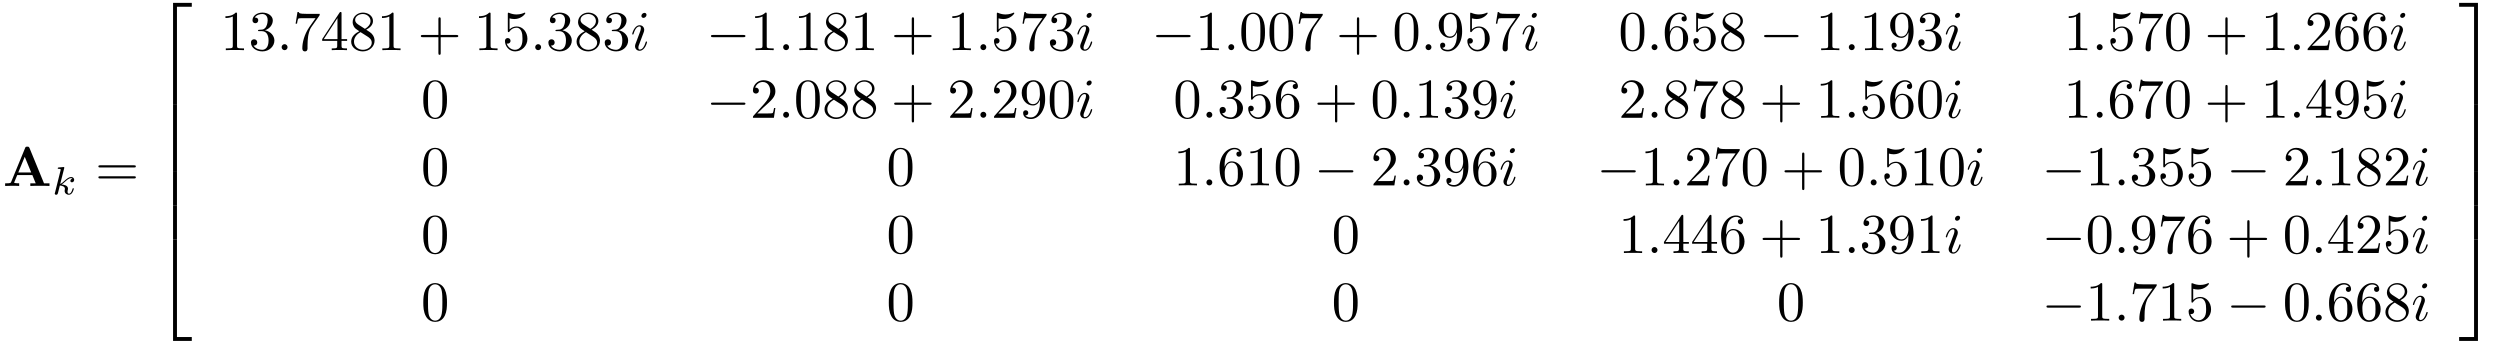 <?xml version="1.0" encoding="UTF-8"?>
<svg xmlns="http://www.w3.org/2000/svg" xmlns:xlink="http://www.w3.org/1999/xlink" viewBox="0 0 442 61" version="1.2">
<defs>
<g>
<symbol overflow="visible" id="glyph0-0">
<path style="stroke:none;" d=""/>
</symbol>
<symbol overflow="visible" id="glyph0-1">
<path style="stroke:none;" d="M 4.719 -6.703 C 4.609 -6.953 4.5 -6.953 4.328 -6.953 C 4.047 -6.953 4 -6.875 3.938 -6.703 L 1.469 -0.703 C 1.406 -0.547 1.375 -0.469 0.625 -0.469 L 0.406 -0.469 L 0.406 0 C 0.781 -0.016 1.266 -0.031 1.578 -0.031 C 1.969 -0.031 2.516 -0.031 2.891 0 L 2.891 -0.469 C 2.875 -0.469 2 -0.469 2 -0.594 C 2 -0.609 2.031 -0.703 2.047 -0.719 L 2.547 -1.922 L 5.219 -1.922 L 5.812 -0.469 L 4.859 -0.469 L 4.859 0 C 5.25 -0.031 6.188 -0.031 6.625 -0.031 C 7.016 -0.031 7.891 -0.031 8.25 0 L 8.25 -0.469 L 7.281 -0.469 Z M 3.875 -5.156 L 5.016 -2.391 L 2.734 -2.391 Z "/>
</symbol>
<symbol overflow="visible" id="glyph1-0">
<path style="stroke:none;" d=""/>
</symbol>
<symbol overflow="visible" id="glyph1-1">
<path style="stroke:none;" d="M 2.188 -4.625 C 2.188 -4.641 2.203 -4.734 2.203 -4.734 C 2.203 -4.781 2.188 -4.844 2.094 -4.844 C 1.953 -4.844 1.375 -4.781 1.203 -4.766 C 1.156 -4.766 1.047 -4.75 1.047 -4.609 C 1.047 -4.516 1.156 -4.516 1.234 -4.516 C 1.562 -4.516 1.562 -4.453 1.562 -4.406 C 1.562 -4.359 1.547 -4.312 1.547 -4.25 L 0.562 -0.312 C 0.516 -0.188 0.516 -0.172 0.516 -0.156 C 0.516 -0.047 0.609 0.062 0.766 0.062 C 0.953 0.062 1.031 -0.062 1.078 -0.219 C 1.094 -0.25 1.391 -1.484 1.422 -1.578 C 1.922 -1.531 2.312 -1.359 2.312 -1 C 2.312 -0.969 2.312 -0.938 2.297 -0.859 C 2.266 -0.766 2.266 -0.719 2.266 -0.641 C 2.266 -0.156 2.672 0.062 3.016 0.062 C 3.688 0.062 3.891 -0.984 3.891 -1 C 3.891 -1.094 3.812 -1.094 3.781 -1.094 C 3.688 -1.094 3.672 -1.047 3.641 -0.922 C 3.562 -0.625 3.375 -0.125 3.031 -0.125 C 2.844 -0.125 2.781 -0.297 2.781 -0.484 C 2.781 -0.609 2.781 -0.625 2.828 -0.797 C 2.844 -0.828 2.859 -0.938 2.859 -1.016 C 2.859 -1.641 2.031 -1.734 1.734 -1.75 C 1.938 -1.875 2.188 -2.109 2.312 -2.219 C 2.672 -2.547 3.016 -2.875 3.406 -2.875 C 3.484 -2.875 3.578 -2.859 3.641 -2.781 C 3.344 -2.734 3.281 -2.5 3.281 -2.391 C 3.281 -2.25 3.391 -2.141 3.547 -2.141 C 3.75 -2.141 3.953 -2.297 3.953 -2.578 C 3.953 -2.812 3.781 -3.078 3.422 -3.078 C 3.016 -3.078 2.656 -2.781 2.297 -2.453 C 2 -2.188 1.781 -1.969 1.484 -1.844 Z "/>
</symbol>
<symbol overflow="visible" id="glyph2-0">
<path style="stroke:none;" d=""/>
</symbol>
<symbol overflow="visible" id="glyph2-1">
<path style="stroke:none;" d="M 6.844 -3.266 C 7 -3.266 7.188 -3.266 7.188 -3.453 C 7.188 -3.656 7 -3.656 6.859 -3.656 L 0.891 -3.656 C 0.75 -3.656 0.562 -3.656 0.562 -3.453 C 0.562 -3.266 0.75 -3.266 0.891 -3.266 Z M 6.859 -1.328 C 7 -1.328 7.188 -1.328 7.188 -1.531 C 7.188 -1.719 7 -1.719 6.844 -1.719 L 0.891 -1.719 C 0.75 -1.719 0.562 -1.719 0.562 -1.531 C 0.562 -1.328 0.75 -1.328 0.891 -1.328 Z "/>
</symbol>
<symbol overflow="visible" id="glyph2-2">
<path style="stroke:none;" d="M 2.938 -6.375 C 2.938 -6.625 2.938 -6.641 2.703 -6.641 C 2.078 -6 1.203 -6 0.891 -6 L 0.891 -5.688 C 1.094 -5.688 1.672 -5.688 2.188 -5.953 L 2.188 -0.781 C 2.188 -0.422 2.156 -0.312 1.266 -0.312 L 0.953 -0.312 L 0.953 0 C 1.297 -0.031 2.156 -0.031 2.562 -0.031 C 2.953 -0.031 3.828 -0.031 4.172 0 L 4.172 -0.312 L 3.859 -0.312 C 2.953 -0.312 2.938 -0.422 2.938 -0.781 Z "/>
</symbol>
<symbol overflow="visible" id="glyph2-3">
<path style="stroke:none;" d="M 2.891 -3.516 C 3.703 -3.781 4.281 -4.469 4.281 -5.266 C 4.281 -6.078 3.406 -6.641 2.453 -6.641 C 1.453 -6.641 0.688 -6.047 0.688 -5.281 C 0.688 -4.953 0.906 -4.766 1.203 -4.766 C 1.5 -4.766 1.703 -4.984 1.703 -5.281 C 1.703 -5.766 1.234 -5.766 1.094 -5.766 C 1.391 -6.266 2.047 -6.391 2.406 -6.391 C 2.828 -6.391 3.375 -6.172 3.375 -5.281 C 3.375 -5.156 3.344 -4.578 3.094 -4.141 C 2.797 -3.656 2.453 -3.625 2.203 -3.625 C 2.125 -3.609 1.891 -3.594 1.812 -3.594 C 1.734 -3.578 1.672 -3.562 1.672 -3.469 C 1.672 -3.359 1.734 -3.359 1.906 -3.359 L 2.344 -3.359 C 3.156 -3.359 3.531 -2.688 3.531 -1.703 C 3.531 -0.344 2.844 -0.062 2.406 -0.062 C 1.969 -0.062 1.219 -0.234 0.875 -0.812 C 1.219 -0.766 1.531 -0.984 1.531 -1.359 C 1.531 -1.719 1.266 -1.922 0.984 -1.922 C 0.734 -1.922 0.422 -1.781 0.422 -1.344 C 0.422 -0.438 1.344 0.219 2.438 0.219 C 3.656 0.219 4.562 -0.688 4.562 -1.703 C 4.562 -2.516 3.922 -3.297 2.891 -3.516 Z "/>
</symbol>
<symbol overflow="visible" id="glyph2-4">
<path style="stroke:none;" d="M 4.75 -6.078 C 4.828 -6.188 4.828 -6.203 4.828 -6.422 L 2.406 -6.422 C 1.203 -6.422 1.172 -6.547 1.141 -6.734 L 0.891 -6.734 L 0.562 -4.688 L 0.812 -4.688 C 0.844 -4.844 0.922 -5.469 1.062 -5.594 C 1.125 -5.656 1.906 -5.656 2.031 -5.656 L 4.094 -5.656 C 3.984 -5.5 3.203 -4.406 2.984 -4.078 C 2.078 -2.734 1.75 -1.344 1.75 -0.328 C 1.75 -0.234 1.75 0.219 2.219 0.219 C 2.672 0.219 2.672 -0.234 2.672 -0.328 L 2.672 -0.844 C 2.672 -1.391 2.703 -1.938 2.781 -2.469 C 2.828 -2.703 2.953 -3.562 3.406 -4.172 Z "/>
</symbol>
<symbol overflow="visible" id="glyph2-5">
<path style="stroke:none;" d="M 2.938 -1.641 L 2.938 -0.781 C 2.938 -0.422 2.906 -0.312 2.172 -0.312 L 1.969 -0.312 L 1.969 0 C 2.375 -0.031 2.891 -0.031 3.312 -0.031 C 3.734 -0.031 4.25 -0.031 4.672 0 L 4.672 -0.312 L 4.453 -0.312 C 3.719 -0.312 3.703 -0.422 3.703 -0.781 L 3.703 -1.641 L 4.688 -1.641 L 4.688 -1.953 L 3.703 -1.953 L 3.703 -6.484 C 3.703 -6.688 3.703 -6.75 3.531 -6.75 C 3.453 -6.75 3.422 -6.75 3.344 -6.625 L 0.281 -1.953 L 0.281 -1.641 Z M 2.984 -1.953 L 0.562 -1.953 L 2.984 -5.672 Z "/>
</symbol>
<symbol overflow="visible" id="glyph2-6">
<path style="stroke:none;" d="M 1.625 -4.562 C 1.172 -4.859 1.125 -5.188 1.125 -5.359 C 1.125 -5.969 1.781 -6.391 2.484 -6.391 C 3.203 -6.391 3.844 -5.875 3.844 -5.156 C 3.844 -4.578 3.453 -4.109 2.859 -3.766 Z M 3.078 -3.609 C 3.797 -3.984 4.281 -4.5 4.281 -5.156 C 4.281 -6.078 3.406 -6.641 2.5 -6.641 C 1.5 -6.641 0.688 -5.906 0.688 -4.969 C 0.688 -4.797 0.703 -4.344 1.125 -3.875 C 1.234 -3.766 1.609 -3.516 1.859 -3.344 C 1.281 -3.047 0.422 -2.5 0.422 -1.5 C 0.422 -0.453 1.438 0.219 2.484 0.219 C 3.609 0.219 4.562 -0.609 4.562 -1.672 C 4.562 -2.031 4.453 -2.484 4.062 -2.906 C 3.875 -3.109 3.719 -3.203 3.078 -3.609 Z M 2.078 -3.188 L 3.312 -2.406 C 3.594 -2.219 4.062 -1.922 4.062 -1.312 C 4.062 -0.578 3.312 -0.062 2.5 -0.062 C 1.641 -0.062 0.922 -0.672 0.922 -1.5 C 0.922 -2.078 1.234 -2.719 2.078 -3.188 Z "/>
</symbol>
<symbol overflow="visible" id="glyph2-7">
<path style="stroke:none;" d="M 4.078 -2.297 L 6.859 -2.297 C 7 -2.297 7.188 -2.297 7.188 -2.5 C 7.188 -2.688 7 -2.688 6.859 -2.688 L 4.078 -2.688 L 4.078 -5.484 C 4.078 -5.625 4.078 -5.812 3.875 -5.812 C 3.672 -5.812 3.672 -5.625 3.672 -5.484 L 3.672 -2.688 L 0.891 -2.688 C 0.75 -2.688 0.562 -2.688 0.562 -2.5 C 0.562 -2.297 0.75 -2.297 0.891 -2.297 L 3.672 -2.297 L 3.672 0.5 C 3.672 0.641 3.672 0.828 3.875 0.828 C 4.078 0.828 4.078 0.641 4.078 0.5 Z "/>
</symbol>
<symbol overflow="visible" id="glyph2-8">
<path style="stroke:none;" d="M 4.469 -2 C 4.469 -3.188 3.656 -4.188 2.578 -4.188 C 2.109 -4.188 1.672 -4.031 1.312 -3.672 L 1.312 -5.625 C 1.516 -5.562 1.844 -5.5 2.156 -5.5 C 3.391 -5.5 4.094 -6.406 4.094 -6.531 C 4.094 -6.594 4.062 -6.641 3.984 -6.641 C 3.984 -6.641 3.953 -6.641 3.906 -6.609 C 3.703 -6.516 3.219 -6.312 2.547 -6.312 C 2.156 -6.312 1.688 -6.391 1.219 -6.594 C 1.141 -6.625 1.125 -6.625 1.109 -6.625 C 1 -6.625 1 -6.547 1 -6.391 L 1 -3.438 C 1 -3.266 1 -3.188 1.141 -3.188 C 1.219 -3.188 1.234 -3.203 1.281 -3.266 C 1.391 -3.422 1.75 -3.969 2.562 -3.969 C 3.078 -3.969 3.328 -3.516 3.406 -3.328 C 3.562 -2.953 3.594 -2.578 3.594 -2.078 C 3.594 -1.719 3.594 -1.125 3.344 -0.703 C 3.109 -0.312 2.734 -0.062 2.281 -0.062 C 1.562 -0.062 0.984 -0.594 0.812 -1.172 C 0.844 -1.172 0.875 -1.156 0.984 -1.156 C 1.312 -1.156 1.484 -1.406 1.484 -1.641 C 1.484 -1.891 1.312 -2.141 0.984 -2.141 C 0.844 -2.141 0.5 -2.062 0.5 -1.609 C 0.5 -0.75 1.188 0.219 2.297 0.219 C 3.453 0.219 4.469 -0.734 4.469 -2 Z "/>
</symbol>
<symbol overflow="visible" id="glyph2-9">
<path style="stroke:none;" d="M 4.578 -3.188 C 4.578 -3.984 4.531 -4.781 4.188 -5.516 C 3.734 -6.484 2.906 -6.641 2.5 -6.641 C 1.891 -6.641 1.172 -6.375 0.75 -5.453 C 0.438 -4.766 0.391 -3.984 0.391 -3.188 C 0.391 -2.438 0.422 -1.547 0.844 -0.781 C 1.266 0.016 2 0.219 2.484 0.219 C 3.016 0.219 3.781 0.016 4.219 -0.938 C 4.531 -1.625 4.578 -2.406 4.578 -3.188 Z M 2.484 0 C 2.094 0 1.5 -0.25 1.328 -1.203 C 1.219 -1.797 1.219 -2.719 1.219 -3.312 C 1.219 -3.953 1.219 -4.609 1.297 -5.141 C 1.484 -6.328 2.234 -6.422 2.484 -6.422 C 2.812 -6.422 3.469 -6.234 3.656 -5.25 C 3.766 -4.688 3.766 -3.938 3.766 -3.312 C 3.766 -2.562 3.766 -1.891 3.656 -1.25 C 3.5 -0.297 2.938 0 2.484 0 Z "/>
</symbol>
<symbol overflow="visible" id="glyph2-10">
<path style="stroke:none;" d="M 3.656 -3.172 L 3.656 -2.844 C 3.656 -0.516 2.625 -0.062 2.047 -0.062 C 1.875 -0.062 1.328 -0.078 1.062 -0.422 C 1.5 -0.422 1.578 -0.703 1.578 -0.875 C 1.578 -1.188 1.344 -1.328 1.125 -1.328 C 0.969 -1.328 0.672 -1.25 0.672 -0.859 C 0.672 -0.188 1.203 0.219 2.047 0.219 C 3.344 0.219 4.562 -1.141 4.562 -3.281 C 4.562 -5.969 3.406 -6.641 2.516 -6.641 C 1.969 -6.641 1.484 -6.453 1.062 -6.016 C 0.641 -5.562 0.422 -5.141 0.422 -4.391 C 0.422 -3.156 1.297 -2.172 2.406 -2.172 C 3.016 -2.172 3.422 -2.594 3.656 -3.172 Z M 2.422 -2.406 C 2.266 -2.406 1.797 -2.406 1.5 -3.031 C 1.312 -3.406 1.312 -3.891 1.312 -4.391 C 1.312 -4.922 1.312 -5.391 1.531 -5.766 C 1.797 -6.266 2.172 -6.391 2.516 -6.391 C 2.984 -6.391 3.312 -6.047 3.484 -5.609 C 3.594 -5.281 3.641 -4.656 3.641 -4.203 C 3.641 -3.375 3.297 -2.406 2.422 -2.406 Z "/>
</symbol>
<symbol overflow="visible" id="glyph2-11">
<path style="stroke:none;" d="M 1.312 -3.266 L 1.312 -3.516 C 1.312 -6.031 2.547 -6.391 3.062 -6.391 C 3.297 -6.391 3.719 -6.328 3.938 -5.984 C 3.781 -5.984 3.391 -5.984 3.391 -5.547 C 3.391 -5.234 3.625 -5.078 3.844 -5.078 C 4 -5.078 4.312 -5.172 4.312 -5.562 C 4.312 -6.156 3.875 -6.641 3.047 -6.641 C 1.766 -6.641 0.422 -5.359 0.422 -3.156 C 0.422 -0.484 1.578 0.219 2.5 0.219 C 3.609 0.219 4.562 -0.719 4.562 -2.031 C 4.562 -3.297 3.672 -4.25 2.562 -4.25 C 1.891 -4.25 1.516 -3.75 1.312 -3.266 Z M 2.5 -0.062 C 1.875 -0.062 1.578 -0.656 1.516 -0.812 C 1.328 -1.281 1.328 -2.078 1.328 -2.25 C 1.328 -3.031 1.656 -4.031 2.547 -4.031 C 2.719 -4.031 3.172 -4.031 3.484 -3.406 C 3.656 -3.047 3.656 -2.531 3.656 -2.047 C 3.656 -1.562 3.656 -1.062 3.484 -0.703 C 3.188 -0.109 2.734 -0.062 2.5 -0.062 Z "/>
</symbol>
<symbol overflow="visible" id="glyph2-12">
<path style="stroke:none;" d="M 1.266 -0.766 L 2.328 -1.797 C 3.875 -3.172 4.469 -3.703 4.469 -4.703 C 4.469 -5.844 3.578 -6.641 2.359 -6.641 C 1.234 -6.641 0.5 -5.719 0.5 -4.828 C 0.5 -4.281 1 -4.281 1.031 -4.281 C 1.203 -4.281 1.547 -4.391 1.547 -4.812 C 1.547 -5.062 1.359 -5.328 1.016 -5.328 C 0.938 -5.328 0.922 -5.328 0.891 -5.312 C 1.109 -5.969 1.656 -6.328 2.234 -6.328 C 3.141 -6.328 3.562 -5.516 3.562 -4.703 C 3.562 -3.906 3.078 -3.125 2.516 -2.5 L 0.609 -0.375 C 0.5 -0.266 0.5 -0.234 0.5 0 L 4.203 0 L 4.469 -1.734 L 4.234 -1.734 C 4.172 -1.438 4.109 -1 4 -0.844 C 3.938 -0.766 3.281 -0.766 3.062 -0.766 Z "/>
</symbol>
<symbol overflow="visible" id="glyph3-0">
<path style="stroke:none;" d=""/>
</symbol>
<symbol overflow="visible" id="glyph3-1">
<path style="stroke:none;" d="M 3.25 17.547 L 3.938 17.547 L 3.938 0.297 L 6.562 0.297 L 6.562 -0.391 L 3.25 -0.391 Z "/>
</symbol>
<symbol overflow="visible" id="glyph3-2">
<path style="stroke:none;" d="M 3.25 5.984 L 3.938 5.984 L 3.938 -0.016 L 3.25 -0.016 Z "/>
</symbol>
<symbol overflow="visible" id="glyph3-3">
<path style="stroke:none;" d="M 3.25 17.531 L 6.562 17.531 L 6.562 16.844 L 3.938 16.844 L 3.938 -0.406 L 3.25 -0.406 Z "/>
</symbol>
<symbol overflow="visible" id="glyph3-4">
<path style="stroke:none;" d="M 2.703 17.547 L 3.391 17.547 L 3.391 -0.391 L 0.062 -0.391 L 0.062 0.297 L 2.703 0.297 Z "/>
</symbol>
<symbol overflow="visible" id="glyph3-5">
<path style="stroke:none;" d="M 2.703 5.984 L 3.391 5.984 L 3.391 -0.016 L 2.703 -0.016 Z "/>
</symbol>
<symbol overflow="visible" id="glyph3-6">
<path style="stroke:none;" d="M 2.703 16.844 L 0.062 16.844 L 0.062 17.531 L 3.391 17.531 L 3.391 -0.406 L 2.703 -0.406 Z "/>
</symbol>
<symbol overflow="visible" id="glyph4-0">
<path style="stroke:none;" d=""/>
</symbol>
<symbol overflow="visible" id="glyph4-1">
<path style="stroke:none;" d="M 1.906 -0.531 C 1.906 -0.812 1.672 -1.062 1.391 -1.062 C 1.094 -1.062 0.859 -0.812 0.859 -0.531 C 0.859 -0.234 1.094 0 1.391 0 C 1.672 0 1.906 -0.234 1.906 -0.531 Z "/>
</symbol>
<symbol overflow="visible" id="glyph4-2">
<path style="stroke:none;" d="M 2.828 -6.234 C 2.828 -6.438 2.688 -6.594 2.469 -6.594 C 2.188 -6.594 1.922 -6.328 1.922 -6.062 C 1.922 -5.875 2.062 -5.703 2.297 -5.703 C 2.531 -5.703 2.828 -5.938 2.828 -6.234 Z M 2.078 -2.484 C 2.188 -2.766 2.188 -2.797 2.297 -3.062 C 2.375 -3.266 2.422 -3.406 2.422 -3.594 C 2.422 -4.031 2.109 -4.406 1.609 -4.406 C 0.672 -4.406 0.297 -2.953 0.297 -2.875 C 0.297 -2.766 0.391 -2.766 0.406 -2.766 C 0.516 -2.766 0.516 -2.797 0.562 -2.953 C 0.844 -3.891 1.234 -4.188 1.578 -4.188 C 1.656 -4.188 1.828 -4.188 1.828 -3.875 C 1.828 -3.656 1.75 -3.453 1.719 -3.344 C 1.641 -3.094 1.188 -1.938 1.031 -1.5 C 0.922 -1.25 0.797 -0.922 0.797 -0.703 C 0.797 -0.234 1.141 0.109 1.609 0.109 C 2.547 0.109 2.922 -1.328 2.922 -1.422 C 2.922 -1.531 2.828 -1.531 2.797 -1.531 C 2.703 -1.531 2.703 -1.5 2.656 -1.344 C 2.469 -0.719 2.141 -0.109 1.641 -0.109 C 1.469 -0.109 1.391 -0.203 1.391 -0.438 C 1.391 -0.688 1.453 -0.828 1.688 -1.438 Z "/>
</symbol>
<symbol overflow="visible" id="glyph5-0">
<path style="stroke:none;" d=""/>
</symbol>
<symbol overflow="visible" id="glyph5-1">
<path style="stroke:none;" d="M 6.562 -2.297 C 6.734 -2.297 6.922 -2.297 6.922 -2.5 C 6.922 -2.688 6.734 -2.688 6.562 -2.688 L 1.172 -2.688 C 1 -2.688 0.828 -2.688 0.828 -2.5 C 0.828 -2.297 1 -2.297 1.172 -2.297 Z "/>
</symbol>
</g>
</defs>
<g id="surface1">
<g style="fill:rgb(0%,0%,0%);fill-opacity:1;">
  <use xlink:href="#glyph0-1" x="0.5" y="32.878"/>
</g>
<g style="fill:rgb(0%,0%,0%);fill-opacity:1;">
  <use xlink:href="#glyph1-1" x="9.162" y="34.373"/>
</g>
<g style="fill:rgb(0%,0%,0%);fill-opacity:1;">
  <use xlink:href="#glyph2-1" x="16.831" y="32.878"/>
</g>
<g style="fill:rgb(0%,0%,0%);fill-opacity:1;">
  <use xlink:href="#glyph3-1" x="27.347" y="0.898"/>
</g>
<g style="fill:rgb(0%,0%,0%);fill-opacity:1;">
  <use xlink:href="#glyph3-2" x="27.347" y="18.432"/>
</g>
<g style="fill:rgb(0%,0%,0%);fill-opacity:1;">
  <use xlink:href="#glyph3-2" x="27.347" y="24.41"/>
</g>
<g style="fill:rgb(0%,0%,0%);fill-opacity:1;">
  <use xlink:href="#glyph3-2" x="27.347" y="30.388"/>
</g>
<g style="fill:rgb(0%,0%,0%);fill-opacity:1;">
  <use xlink:href="#glyph3-2" x="27.347" y="36.365"/>
</g>
<g style="fill:rgb(0%,0%,0%);fill-opacity:1;">
  <use xlink:href="#glyph3-3" x="27.347" y="42.742"/>
</g>
<g style="fill:rgb(0%,0%,0%);fill-opacity:1;">
  <use xlink:href="#glyph2-2" x="38.97" y="8.868"/>
  <use xlink:href="#glyph2-3" x="43.951" y="8.868"/>
</g>
<g style="fill:rgb(0%,0%,0%);fill-opacity:1;">
  <use xlink:href="#glyph4-1" x="48.933" y="8.868"/>
</g>
<g style="fill:rgb(0%,0%,0%);fill-opacity:1;">
  <use xlink:href="#glyph2-4" x="51.7" y="8.868"/>
  <use xlink:href="#glyph2-5" x="56.681" y="8.868"/>
  <use xlink:href="#glyph2-6" x="61.663" y="8.868"/>
  <use xlink:href="#glyph2-2" x="66.644" y="8.868"/>
</g>
<g style="fill:rgb(0%,0%,0%);fill-opacity:1;">
  <use xlink:href="#glyph2-7" x="73.837" y="8.868"/>
</g>
<g style="fill:rgb(0%,0%,0%);fill-opacity:1;">
  <use xlink:href="#glyph2-2" x="83.798" y="8.868"/>
  <use xlink:href="#glyph2-8" x="88.779" y="8.868"/>
</g>
<g style="fill:rgb(0%,0%,0%);fill-opacity:1;">
  <use xlink:href="#glyph4-1" x="93.765" y="8.868"/>
</g>
<g style="fill:rgb(0%,0%,0%);fill-opacity:1;">
  <use xlink:href="#glyph2-3" x="96.532" y="8.868"/>
  <use xlink:href="#glyph2-6" x="101.513" y="8.868"/>
  <use xlink:href="#glyph2-3" x="106.495" y="8.868"/>
</g>
<g style="fill:rgb(0%,0%,0%);fill-opacity:1;">
  <use xlink:href="#glyph4-2" x="111.476" y="8.868"/>
</g>
<g style="fill:rgb(0%,0%,0%);fill-opacity:1;">
  <use xlink:href="#glyph5-1" x="124.871" y="8.868"/>
</g>
<g style="fill:rgb(0%,0%,0%);fill-opacity:1;">
  <use xlink:href="#glyph2-2" x="132.62" y="8.868"/>
</g>
<g style="fill:rgb(0%,0%,0%);fill-opacity:1;">
  <use xlink:href="#glyph4-1" x="137.601" y="8.868"/>
</g>
<g style="fill:rgb(0%,0%,0%);fill-opacity:1;">
  <use xlink:href="#glyph2-2" x="140.369" y="8.868"/>
  <use xlink:href="#glyph2-6" x="145.35" y="8.868"/>
  <use xlink:href="#glyph2-2" x="150.332" y="8.868"/>
</g>
<g style="fill:rgb(0%,0%,0%);fill-opacity:1;">
  <use xlink:href="#glyph2-7" x="157.525" y="8.868"/>
</g>
<g style="fill:rgb(0%,0%,0%);fill-opacity:1;">
  <use xlink:href="#glyph2-2" x="167.485" y="8.868"/>
</g>
<g style="fill:rgb(0%,0%,0%);fill-opacity:1;">
  <use xlink:href="#glyph4-1" x="172.47" y="8.868"/>
</g>
<g style="fill:rgb(0%,0%,0%);fill-opacity:1;">
  <use xlink:href="#glyph2-8" x="175.238" y="8.868"/>
  <use xlink:href="#glyph2-4" x="180.219" y="8.868"/>
  <use xlink:href="#glyph2-3" x="185.201" y="8.868"/>
</g>
<g style="fill:rgb(0%,0%,0%);fill-opacity:1;">
  <use xlink:href="#glyph4-2" x="190.182" y="8.868"/>
</g>
<g style="fill:rgb(0%,0%,0%);fill-opacity:1;">
  <use xlink:href="#glyph5-1" x="203.577" y="8.868"/>
</g>
<g style="fill:rgb(0%,0%,0%);fill-opacity:1;">
  <use xlink:href="#glyph2-2" x="211.325" y="8.868"/>
</g>
<g style="fill:rgb(0%,0%,0%);fill-opacity:1;">
  <use xlink:href="#glyph4-1" x="216.307" y="8.868"/>
</g>
<g style="fill:rgb(0%,0%,0%);fill-opacity:1;">
  <use xlink:href="#glyph2-9" x="219.074" y="8.868"/>
  <use xlink:href="#glyph2-9" x="224.055" y="8.868"/>
  <use xlink:href="#glyph2-4" x="229.037" y="8.868"/>
</g>
<g style="fill:rgb(0%,0%,0%);fill-opacity:1;">
  <use xlink:href="#glyph2-7" x="236.23" y="8.868"/>
</g>
<g style="fill:rgb(0%,0%,0%);fill-opacity:1;">
  <use xlink:href="#glyph2-9" x="246.19" y="8.868"/>
</g>
<g style="fill:rgb(0%,0%,0%);fill-opacity:1;">
  <use xlink:href="#glyph4-1" x="251.176" y="8.868"/>
</g>
<g style="fill:rgb(0%,0%,0%);fill-opacity:1;">
  <use xlink:href="#glyph2-10" x="253.943" y="8.868"/>
  <use xlink:href="#glyph2-8" x="258.924" y="8.868"/>
  <use xlink:href="#glyph2-4" x="263.906" y="8.868"/>
</g>
<g style="fill:rgb(0%,0%,0%);fill-opacity:1;">
  <use xlink:href="#glyph4-2" x="268.887" y="8.868"/>
</g>
<g style="fill:rgb(0%,0%,0%);fill-opacity:1;">
  <use xlink:href="#glyph2-9" x="286.157" y="8.868"/>
</g>
<g style="fill:rgb(0%,0%,0%);fill-opacity:1;">
  <use xlink:href="#glyph4-1" x="291.138" y="8.868"/>
</g>
<g style="fill:rgb(0%,0%,0%);fill-opacity:1;">
  <use xlink:href="#glyph2-11" x="293.905" y="8.868"/>
  <use xlink:href="#glyph2-8" x="298.886" y="8.868"/>
  <use xlink:href="#glyph2-6" x="303.868" y="8.868"/>
</g>
<g style="fill:rgb(0%,0%,0%);fill-opacity:1;">
  <use xlink:href="#glyph5-1" x="311.063" y="8.868"/>
</g>
<g style="fill:rgb(0%,0%,0%);fill-opacity:1;">
  <use xlink:href="#glyph2-2" x="321.026" y="8.868"/>
</g>
<g style="fill:rgb(0%,0%,0%);fill-opacity:1;">
  <use xlink:href="#glyph4-1" x="326.007" y="8.868"/>
</g>
<g style="fill:rgb(0%,0%,0%);fill-opacity:1;">
  <use xlink:href="#glyph2-2" x="328.775" y="8.868"/>
  <use xlink:href="#glyph2-10" x="333.756" y="8.868"/>
  <use xlink:href="#glyph2-3" x="338.738" y="8.868"/>
</g>
<g style="fill:rgb(0%,0%,0%);fill-opacity:1;">
  <use xlink:href="#glyph4-2" x="343.719" y="8.868"/>
</g>
<g style="fill:rgb(0%,0%,0%);fill-opacity:1;">
  <use xlink:href="#glyph2-2" x="364.862" y="8.868"/>
</g>
<g style="fill:rgb(0%,0%,0%);fill-opacity:1;">
  <use xlink:href="#glyph4-1" x="369.844" y="8.868"/>
</g>
<g style="fill:rgb(0%,0%,0%);fill-opacity:1;">
  <use xlink:href="#glyph2-8" x="372.611" y="8.868"/>
  <use xlink:href="#glyph2-4" x="377.592" y="8.868"/>
  <use xlink:href="#glyph2-9" x="382.574" y="8.868"/>
</g>
<g style="fill:rgb(0%,0%,0%);fill-opacity:1;">
  <use xlink:href="#glyph2-7" x="389.767" y="8.868"/>
</g>
<g style="fill:rgb(0%,0%,0%);fill-opacity:1;">
  <use xlink:href="#glyph2-2" x="399.727" y="8.868"/>
</g>
<g style="fill:rgb(0%,0%,0%);fill-opacity:1;">
  <use xlink:href="#glyph4-1" x="404.713" y="8.868"/>
</g>
<g style="fill:rgb(0%,0%,0%);fill-opacity:1;">
  <use xlink:href="#glyph2-12" x="407.48" y="8.868"/>
  <use xlink:href="#glyph2-11" x="412.461" y="8.868"/>
  <use xlink:href="#glyph2-11" x="417.443" y="8.868"/>
</g>
<g style="fill:rgb(0%,0%,0%);fill-opacity:1;">
  <use xlink:href="#glyph4-2" x="422.424" y="8.868"/>
</g>
<g style="fill:rgb(0%,0%,0%);fill-opacity:1;">
  <use xlink:href="#glyph2-9" x="74.449" y="20.824"/>
</g>
<g style="fill:rgb(0%,0%,0%);fill-opacity:1;">
  <use xlink:href="#glyph5-1" x="124.871" y="20.824"/>
</g>
<g style="fill:rgb(0%,0%,0%);fill-opacity:1;">
  <use xlink:href="#glyph2-12" x="132.62" y="20.824"/>
</g>
<g style="fill:rgb(0%,0%,0%);fill-opacity:1;">
  <use xlink:href="#glyph4-1" x="137.601" y="20.824"/>
</g>
<g style="fill:rgb(0%,0%,0%);fill-opacity:1;">
  <use xlink:href="#glyph2-9" x="140.369" y="20.824"/>
  <use xlink:href="#glyph2-6" x="145.35" y="20.824"/>
  <use xlink:href="#glyph2-6" x="150.332" y="20.824"/>
</g>
<g style="fill:rgb(0%,0%,0%);fill-opacity:1;">
  <use xlink:href="#glyph2-7" x="157.525" y="20.824"/>
</g>
<g style="fill:rgb(0%,0%,0%);fill-opacity:1;">
  <use xlink:href="#glyph2-12" x="167.485" y="20.824"/>
</g>
<g style="fill:rgb(0%,0%,0%);fill-opacity:1;">
  <use xlink:href="#glyph4-1" x="172.47" y="20.824"/>
</g>
<g style="fill:rgb(0%,0%,0%);fill-opacity:1;">
  <use xlink:href="#glyph2-12" x="175.238" y="20.824"/>
  <use xlink:href="#glyph2-10" x="180.219" y="20.824"/>
  <use xlink:href="#glyph2-9" x="185.201" y="20.824"/>
</g>
<g style="fill:rgb(0%,0%,0%);fill-opacity:1;">
  <use xlink:href="#glyph4-2" x="190.182" y="20.824"/>
</g>
<g style="fill:rgb(0%,0%,0%);fill-opacity:1;">
  <use xlink:href="#glyph2-9" x="207.451" y="20.824"/>
</g>
<g style="fill:rgb(0%,0%,0%);fill-opacity:1;">
  <use xlink:href="#glyph4-1" x="212.432" y="20.824"/>
</g>
<g style="fill:rgb(0%,0%,0%);fill-opacity:1;">
  <use xlink:href="#glyph2-3" x="215.2" y="20.824"/>
  <use xlink:href="#glyph2-8" x="220.181" y="20.824"/>
  <use xlink:href="#glyph2-11" x="225.163" y="20.824"/>
</g>
<g style="fill:rgb(0%,0%,0%);fill-opacity:1;">
  <use xlink:href="#glyph2-7" x="232.356" y="20.824"/>
</g>
<g style="fill:rgb(0%,0%,0%);fill-opacity:1;">
  <use xlink:href="#glyph2-9" x="242.316" y="20.824"/>
</g>
<g style="fill:rgb(0%,0%,0%);fill-opacity:1;">
  <use xlink:href="#glyph4-1" x="247.302" y="20.824"/>
</g>
<g style="fill:rgb(0%,0%,0%);fill-opacity:1;">
  <use xlink:href="#glyph2-2" x="250.069" y="20.824"/>
  <use xlink:href="#glyph2-3" x="255.05" y="20.824"/>
  <use xlink:href="#glyph2-10" x="260.032" y="20.824"/>
</g>
<g style="fill:rgb(0%,0%,0%);fill-opacity:1;">
  <use xlink:href="#glyph4-2" x="265.013" y="20.824"/>
</g>
<g style="fill:rgb(0%,0%,0%);fill-opacity:1;">
  <use xlink:href="#glyph2-12" x="286.157" y="20.824"/>
</g>
<g style="fill:rgb(0%,0%,0%);fill-opacity:1;">
  <use xlink:href="#glyph4-1" x="291.138" y="20.824"/>
</g>
<g style="fill:rgb(0%,0%,0%);fill-opacity:1;">
  <use xlink:href="#glyph2-6" x="293.905" y="20.824"/>
  <use xlink:href="#glyph2-4" x="298.886" y="20.824"/>
  <use xlink:href="#glyph2-6" x="303.868" y="20.824"/>
</g>
<g style="fill:rgb(0%,0%,0%);fill-opacity:1;">
  <use xlink:href="#glyph2-7" x="311.061" y="20.824"/>
</g>
<g style="fill:rgb(0%,0%,0%);fill-opacity:1;">
  <use xlink:href="#glyph2-2" x="321.021" y="20.824"/>
</g>
<g style="fill:rgb(0%,0%,0%);fill-opacity:1;">
  <use xlink:href="#glyph4-1" x="326.007" y="20.824"/>
</g>
<g style="fill:rgb(0%,0%,0%);fill-opacity:1;">
  <use xlink:href="#glyph2-8" x="328.775" y="20.824"/>
  <use xlink:href="#glyph2-11" x="333.756" y="20.824"/>
  <use xlink:href="#glyph2-9" x="338.738" y="20.824"/>
</g>
<g style="fill:rgb(0%,0%,0%);fill-opacity:1;">
  <use xlink:href="#glyph4-2" x="343.719" y="20.824"/>
</g>
<g style="fill:rgb(0%,0%,0%);fill-opacity:1;">
  <use xlink:href="#glyph2-2" x="364.862" y="20.824"/>
</g>
<g style="fill:rgb(0%,0%,0%);fill-opacity:1;">
  <use xlink:href="#glyph4-1" x="369.844" y="20.824"/>
</g>
<g style="fill:rgb(0%,0%,0%);fill-opacity:1;">
  <use xlink:href="#glyph2-11" x="372.611" y="20.824"/>
  <use xlink:href="#glyph2-4" x="377.592" y="20.824"/>
  <use xlink:href="#glyph2-9" x="382.574" y="20.824"/>
</g>
<g style="fill:rgb(0%,0%,0%);fill-opacity:1;">
  <use xlink:href="#glyph2-7" x="389.767" y="20.824"/>
</g>
<g style="fill:rgb(0%,0%,0%);fill-opacity:1;">
  <use xlink:href="#glyph2-2" x="399.727" y="20.824"/>
</g>
<g style="fill:rgb(0%,0%,0%);fill-opacity:1;">
  <use xlink:href="#glyph4-1" x="404.713" y="20.824"/>
</g>
<g style="fill:rgb(0%,0%,0%);fill-opacity:1;">
  <use xlink:href="#glyph2-5" x="407.48" y="20.824"/>
  <use xlink:href="#glyph2-10" x="412.461" y="20.824"/>
  <use xlink:href="#glyph2-8" x="417.443" y="20.824"/>
</g>
<g style="fill:rgb(0%,0%,0%);fill-opacity:1;">
  <use xlink:href="#glyph4-2" x="422.424" y="20.824"/>
</g>
<g style="fill:rgb(0%,0%,0%);fill-opacity:1;">
  <use xlink:href="#glyph2-9" x="74.449" y="32.779"/>
</g>
<g style="fill:rgb(0%,0%,0%);fill-opacity:1;">
  <use xlink:href="#glyph2-9" x="156.75" y="32.779"/>
</g>
<g style="fill:rgb(0%,0%,0%);fill-opacity:1;">
  <use xlink:href="#glyph2-2" x="207.45" y="32.779"/>
</g>
<g style="fill:rgb(0%,0%,0%);fill-opacity:1;">
  <use xlink:href="#glyph4-1" x="212.432" y="32.779"/>
</g>
<g style="fill:rgb(0%,0%,0%);fill-opacity:1;">
  <use xlink:href="#glyph2-11" x="215.2" y="32.779"/>
  <use xlink:href="#glyph2-2" x="220.181" y="32.779"/>
  <use xlink:href="#glyph2-9" x="225.163" y="32.779"/>
</g>
<g style="fill:rgb(0%,0%,0%);fill-opacity:1;">
  <use xlink:href="#glyph5-1" x="232.358" y="32.779"/>
</g>
<g style="fill:rgb(0%,0%,0%);fill-opacity:1;">
  <use xlink:href="#glyph2-12" x="242.32" y="32.779"/>
</g>
<g style="fill:rgb(0%,0%,0%);fill-opacity:1;">
  <use xlink:href="#glyph4-1" x="247.302" y="32.779"/>
</g>
<g style="fill:rgb(0%,0%,0%);fill-opacity:1;">
  <use xlink:href="#glyph2-3" x="250.069" y="32.779"/>
  <use xlink:href="#glyph2-10" x="255.05" y="32.779"/>
  <use xlink:href="#glyph2-11" x="260.032" y="32.779"/>
</g>
<g style="fill:rgb(0%,0%,0%);fill-opacity:1;">
  <use xlink:href="#glyph4-2" x="265.013" y="32.779"/>
</g>
<g style="fill:rgb(0%,0%,0%);fill-opacity:1;">
  <use xlink:href="#glyph5-1" x="282.282" y="32.779"/>
</g>
<g style="fill:rgb(0%,0%,0%);fill-opacity:1;">
  <use xlink:href="#glyph2-2" x="290.031" y="32.779"/>
</g>
<g style="fill:rgb(0%,0%,0%);fill-opacity:1;">
  <use xlink:href="#glyph4-1" x="295.012" y="32.779"/>
</g>
<g style="fill:rgb(0%,0%,0%);fill-opacity:1;">
  <use xlink:href="#glyph2-12" x="297.78" y="32.779"/>
  <use xlink:href="#glyph2-4" x="302.761" y="32.779"/>
  <use xlink:href="#glyph2-9" x="307.743" y="32.779"/>
</g>
<g style="fill:rgb(0%,0%,0%);fill-opacity:1;">
  <use xlink:href="#glyph2-7" x="314.936" y="32.779"/>
</g>
<g style="fill:rgb(0%,0%,0%);fill-opacity:1;">
  <use xlink:href="#glyph2-9" x="324.896" y="32.779"/>
</g>
<g style="fill:rgb(0%,0%,0%);fill-opacity:1;">
  <use xlink:href="#glyph4-1" x="329.882" y="32.779"/>
</g>
<g style="fill:rgb(0%,0%,0%);fill-opacity:1;">
  <use xlink:href="#glyph2-8" x="332.649" y="32.779"/>
  <use xlink:href="#glyph2-2" x="337.63" y="32.779"/>
  <use xlink:href="#glyph2-9" x="342.612" y="32.779"/>
</g>
<g style="fill:rgb(0%,0%,0%);fill-opacity:1;">
  <use xlink:href="#glyph4-2" x="347.593" y="32.779"/>
</g>
<g style="fill:rgb(0%,0%,0%);fill-opacity:1;">
  <use xlink:href="#glyph5-1" x="360.988" y="32.779"/>
</g>
<g style="fill:rgb(0%,0%,0%);fill-opacity:1;">
  <use xlink:href="#glyph2-2" x="368.737" y="32.779"/>
</g>
<g style="fill:rgb(0%,0%,0%);fill-opacity:1;">
  <use xlink:href="#glyph4-1" x="373.718" y="32.779"/>
</g>
<g style="fill:rgb(0%,0%,0%);fill-opacity:1;">
  <use xlink:href="#glyph2-3" x="376.485" y="32.779"/>
  <use xlink:href="#glyph2-8" x="381.466" y="32.779"/>
  <use xlink:href="#glyph2-8" x="386.448" y="32.779"/>
</g>
<g style="fill:rgb(0%,0%,0%);fill-opacity:1;">
  <use xlink:href="#glyph5-1" x="393.643" y="32.779"/>
</g>
<g style="fill:rgb(0%,0%,0%);fill-opacity:1;">
  <use xlink:href="#glyph2-12" x="403.606" y="32.779"/>
</g>
<g style="fill:rgb(0%,0%,0%);fill-opacity:1;">
  <use xlink:href="#glyph4-1" x="408.587" y="32.779"/>
</g>
<g style="fill:rgb(0%,0%,0%);fill-opacity:1;">
  <use xlink:href="#glyph2-2" x="411.355" y="32.779"/>
  <use xlink:href="#glyph2-6" x="416.336" y="32.779"/>
  <use xlink:href="#glyph2-12" x="421.318" y="32.779"/>
</g>
<g style="fill:rgb(0%,0%,0%);fill-opacity:1;">
  <use xlink:href="#glyph4-2" x="426.299" y="32.779"/>
</g>
<g style="fill:rgb(0%,0%,0%);fill-opacity:1;">
  <use xlink:href="#glyph2-9" x="74.449" y="44.734"/>
</g>
<g style="fill:rgb(0%,0%,0%);fill-opacity:1;">
  <use xlink:href="#glyph2-9" x="156.75" y="44.734"/>
</g>
<g style="fill:rgb(0%,0%,0%);fill-opacity:1;">
  <use xlink:href="#glyph2-9" x="235.455" y="44.734"/>
</g>
<g style="fill:rgb(0%,0%,0%);fill-opacity:1;">
  <use xlink:href="#glyph2-2" x="286.154" y="44.734"/>
</g>
<g style="fill:rgb(0%,0%,0%);fill-opacity:1;">
  <use xlink:href="#glyph4-1" x="291.138" y="44.734"/>
</g>
<g style="fill:rgb(0%,0%,0%);fill-opacity:1;">
  <use xlink:href="#glyph2-5" x="293.905" y="44.734"/>
  <use xlink:href="#glyph2-5" x="298.886" y="44.734"/>
  <use xlink:href="#glyph2-11" x="303.868" y="44.734"/>
</g>
<g style="fill:rgb(0%,0%,0%);fill-opacity:1;">
  <use xlink:href="#glyph2-7" x="311.061" y="44.734"/>
</g>
<g style="fill:rgb(0%,0%,0%);fill-opacity:1;">
  <use xlink:href="#glyph2-2" x="321.021" y="44.734"/>
</g>
<g style="fill:rgb(0%,0%,0%);fill-opacity:1;">
  <use xlink:href="#glyph4-1" x="326.007" y="44.734"/>
</g>
<g style="fill:rgb(0%,0%,0%);fill-opacity:1;">
  <use xlink:href="#glyph2-3" x="328.775" y="44.734"/>
  <use xlink:href="#glyph2-10" x="333.756" y="44.734"/>
  <use xlink:href="#glyph2-2" x="338.738" y="44.734"/>
</g>
<g style="fill:rgb(0%,0%,0%);fill-opacity:1;">
  <use xlink:href="#glyph4-2" x="343.719" y="44.734"/>
</g>
<g style="fill:rgb(0%,0%,0%);fill-opacity:1;">
  <use xlink:href="#glyph5-1" x="360.988" y="44.734"/>
</g>
<g style="fill:rgb(0%,0%,0%);fill-opacity:1;">
  <use xlink:href="#glyph2-9" x="368.737" y="44.734"/>
</g>
<g style="fill:rgb(0%,0%,0%);fill-opacity:1;">
  <use xlink:href="#glyph4-1" x="373.718" y="44.734"/>
</g>
<g style="fill:rgb(0%,0%,0%);fill-opacity:1;">
  <use xlink:href="#glyph2-10" x="376.485" y="44.734"/>
  <use xlink:href="#glyph2-4" x="381.466" y="44.734"/>
  <use xlink:href="#glyph2-11" x="386.448" y="44.734"/>
</g>
<g style="fill:rgb(0%,0%,0%);fill-opacity:1;">
  <use xlink:href="#glyph2-7" x="393.641" y="44.734"/>
</g>
<g style="fill:rgb(0%,0%,0%);fill-opacity:1;">
  <use xlink:href="#glyph2-9" x="403.601" y="44.734"/>
</g>
<g style="fill:rgb(0%,0%,0%);fill-opacity:1;">
  <use xlink:href="#glyph4-1" x="408.587" y="44.734"/>
</g>
<g style="fill:rgb(0%,0%,0%);fill-opacity:1;">
  <use xlink:href="#glyph2-5" x="411.355" y="44.734"/>
  <use xlink:href="#glyph2-12" x="416.336" y="44.734"/>
  <use xlink:href="#glyph2-8" x="421.318" y="44.734"/>
</g>
<g style="fill:rgb(0%,0%,0%);fill-opacity:1;">
  <use xlink:href="#glyph4-2" x="426.299" y="44.734"/>
</g>
<g style="fill:rgb(0%,0%,0%);fill-opacity:1;">
  <use xlink:href="#glyph2-9" x="74.449" y="56.689"/>
</g>
<g style="fill:rgb(0%,0%,0%);fill-opacity:1;">
  <use xlink:href="#glyph2-9" x="156.75" y="56.689"/>
</g>
<g style="fill:rgb(0%,0%,0%);fill-opacity:1;">
  <use xlink:href="#glyph2-9" x="235.455" y="56.689"/>
</g>
<g style="fill:rgb(0%,0%,0%);fill-opacity:1;">
  <use xlink:href="#glyph2-9" x="314.159" y="56.689"/>
</g>
<g style="fill:rgb(0%,0%,0%);fill-opacity:1;">
  <use xlink:href="#glyph5-1" x="360.988" y="56.689"/>
</g>
<g style="fill:rgb(0%,0%,0%);fill-opacity:1;">
  <use xlink:href="#glyph2-2" x="368.737" y="56.689"/>
</g>
<g style="fill:rgb(0%,0%,0%);fill-opacity:1;">
  <use xlink:href="#glyph4-1" x="373.718" y="56.689"/>
</g>
<g style="fill:rgb(0%,0%,0%);fill-opacity:1;">
  <use xlink:href="#glyph2-4" x="376.485" y="56.689"/>
  <use xlink:href="#glyph2-2" x="381.466" y="56.689"/>
  <use xlink:href="#glyph2-8" x="386.448" y="56.689"/>
</g>
<g style="fill:rgb(0%,0%,0%);fill-opacity:1;">
  <use xlink:href="#glyph5-1" x="393.643" y="56.689"/>
</g>
<g style="fill:rgb(0%,0%,0%);fill-opacity:1;">
  <use xlink:href="#glyph2-9" x="403.606" y="56.689"/>
</g>
<g style="fill:rgb(0%,0%,0%);fill-opacity:1;">
  <use xlink:href="#glyph4-1" x="408.587" y="56.689"/>
</g>
<g style="fill:rgb(0%,0%,0%);fill-opacity:1;">
  <use xlink:href="#glyph2-11" x="411.355" y="56.689"/>
  <use xlink:href="#glyph2-11" x="416.336" y="56.689"/>
  <use xlink:href="#glyph2-6" x="421.318" y="56.689"/>
</g>
<g style="fill:rgb(0%,0%,0%);fill-opacity:1;">
  <use xlink:href="#glyph4-2" x="426.299" y="56.689"/>
</g>
<g style="fill:rgb(0%,0%,0%);fill-opacity:1;">
  <use xlink:href="#glyph3-4" x="434.712" y="0.898"/>
</g>
<g style="fill:rgb(0%,0%,0%);fill-opacity:1;">
  <use xlink:href="#glyph3-5" x="434.712" y="18.432"/>
</g>
<g style="fill:rgb(0%,0%,0%);fill-opacity:1;">
  <use xlink:href="#glyph3-5" x="434.712" y="24.41"/>
</g>
<g style="fill:rgb(0%,0%,0%);fill-opacity:1;">
  <use xlink:href="#glyph3-5" x="434.712" y="30.388"/>
</g>
<g style="fill:rgb(0%,0%,0%);fill-opacity:1;">
  <use xlink:href="#glyph3-5" x="434.712" y="36.365"/>
</g>
<g style="fill:rgb(0%,0%,0%);fill-opacity:1;">
  <use xlink:href="#glyph3-6" x="434.712" y="42.742"/>
</g>
</g>
</svg>
